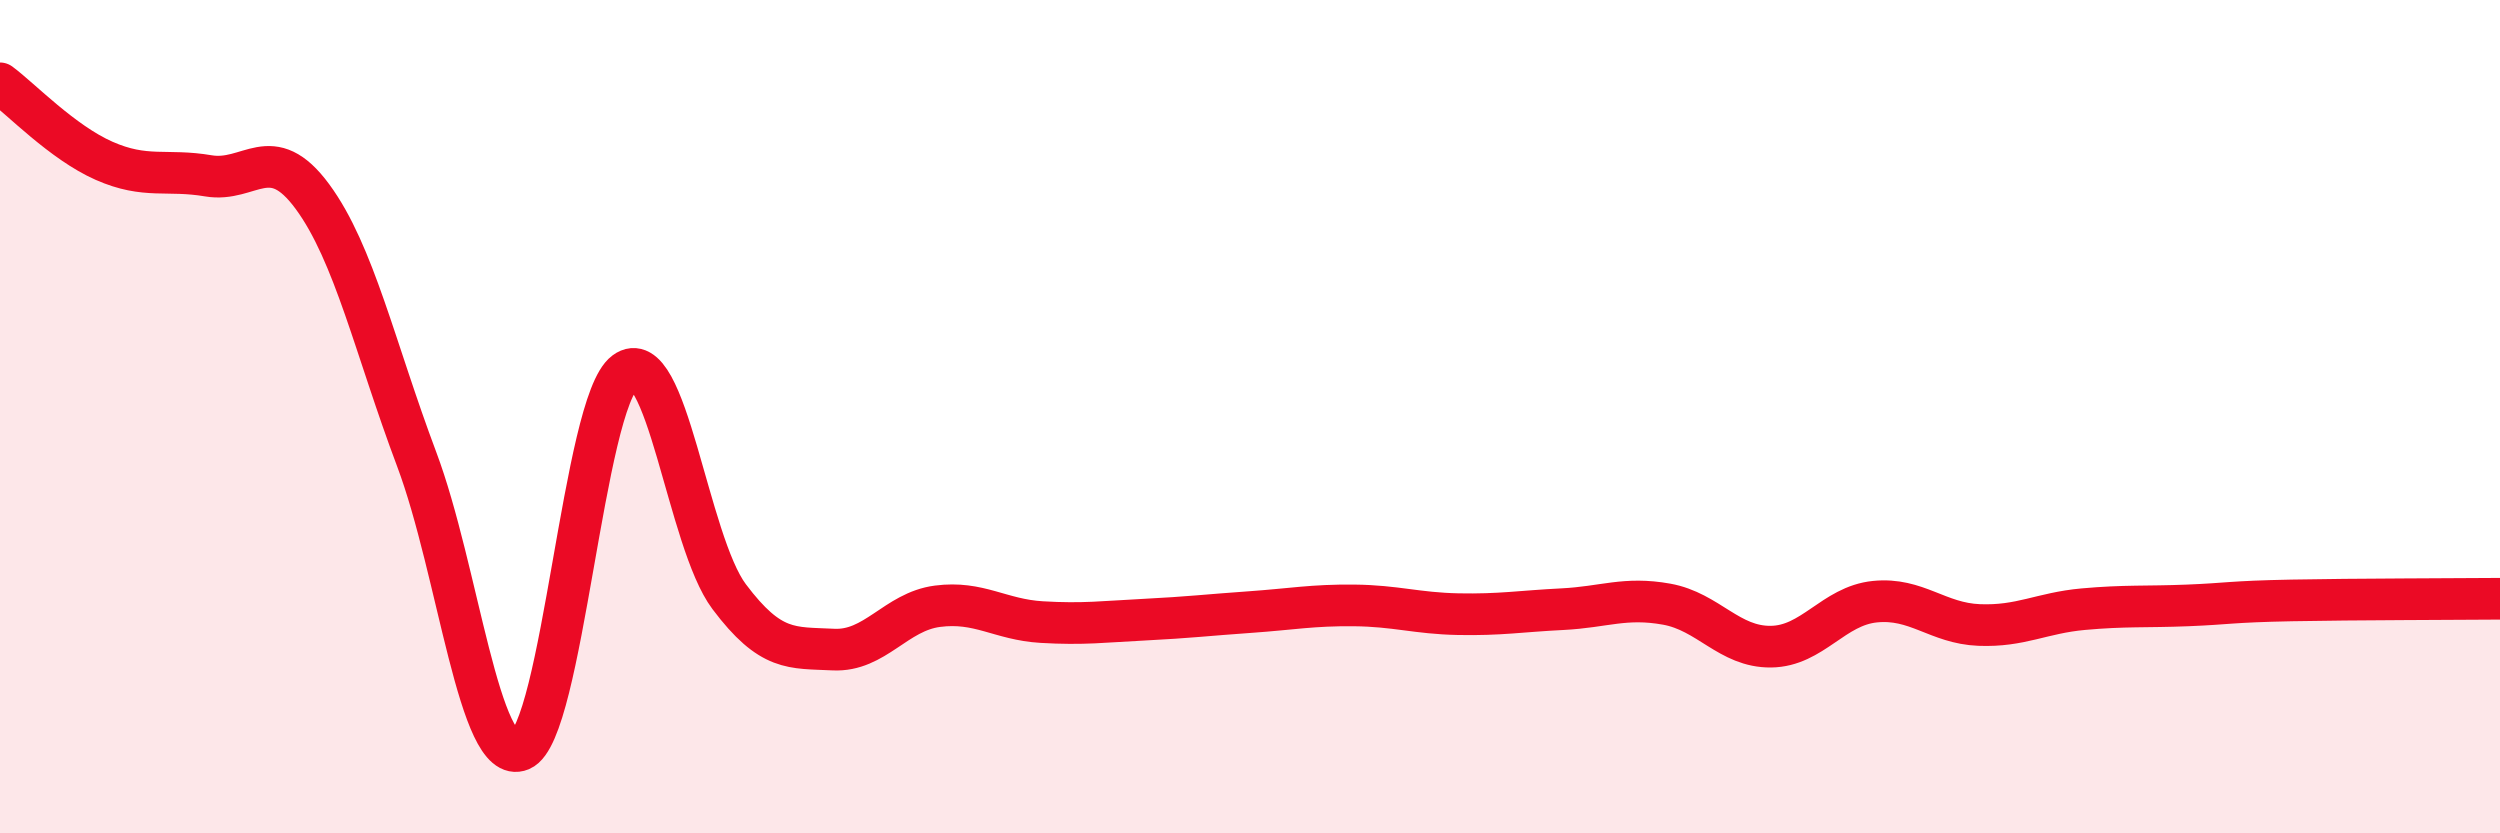 
    <svg width="60" height="20" viewBox="0 0 60 20" xmlns="http://www.w3.org/2000/svg">
      <path
        d="M 0,2 C 0.5,2.37 1.5,3.42 2.5,3.86 C 3.5,4.3 4,4.05 5,4.22 C 6,4.39 6.5,3.36 7.5,4.72 C 8.5,6.08 9,8.36 10,11.02 C 11,13.68 11.5,18.42 12.5,18 C 13.5,17.58 14,9.67 15,8.93 C 16,8.19 16.5,12.99 17.5,14.32 C 18.5,15.65 19,15.54 20,15.59 C 21,15.64 21.5,14.68 22.5,14.55 C 23.5,14.42 24,14.87 25,14.93 C 26,14.99 26.5,14.92 27.5,14.87 C 28.5,14.82 29,14.76 30,14.69 C 31,14.62 31.5,14.52 32.5,14.53 C 33.5,14.54 34,14.72 35,14.74 C 36,14.76 36.5,14.67 37.5,14.62 C 38.5,14.57 39,14.32 40,14.5 C 41,14.68 41.5,15.53 42.5,15.52 C 43.5,15.51 44,14.54 45,14.44 C 46,14.34 46.5,14.96 47.5,15 C 48.5,15.04 49,14.71 50,14.62 C 51,14.53 51.5,14.57 52.5,14.53 C 53.5,14.49 53.5,14.44 55,14.41 C 56.5,14.38 59,14.38 60,14.37L60 20L0 20Z"
        fill="#EB0A25"
        opacity="0.1"
        stroke-linecap="round"
        stroke-linejoin="round"
      />
      <path
        d="M 0,2 C 0.5,2.37 1.5,3.42 2.5,3.86 C 3.5,4.3 4,4.05 5,4.22 C 6,4.39 6.5,3.36 7.5,4.72 C 8.5,6.08 9,8.36 10,11.02 C 11,13.68 11.5,18.42 12.5,18 C 13.5,17.58 14,9.67 15,8.93 C 16,8.19 16.5,12.99 17.5,14.32 C 18.5,15.65 19,15.54 20,15.59 C 21,15.64 21.5,14.68 22.5,14.55 C 23.5,14.42 24,14.87 25,14.93 C 26,14.99 26.5,14.92 27.5,14.87 C 28.5,14.82 29,14.76 30,14.69 C 31,14.62 31.5,14.52 32.5,14.53 C 33.5,14.54 34,14.72 35,14.74 C 36,14.76 36.5,14.67 37.5,14.62 C 38.5,14.57 39,14.32 40,14.5 C 41,14.68 41.5,15.53 42.5,15.52 C 43.5,15.51 44,14.54 45,14.44 C 46,14.34 46.5,14.96 47.5,15 C 48.5,15.04 49,14.71 50,14.62 C 51,14.53 51.5,14.57 52.5,14.53 C 53.5,14.49 53.5,14.44 55,14.41 C 56.5,14.38 59,14.38 60,14.37"
        stroke="#EB0A25"
        stroke-width="1"
        fill="none"
        stroke-linecap="round"
        stroke-linejoin="round"
      />
    </svg>
  